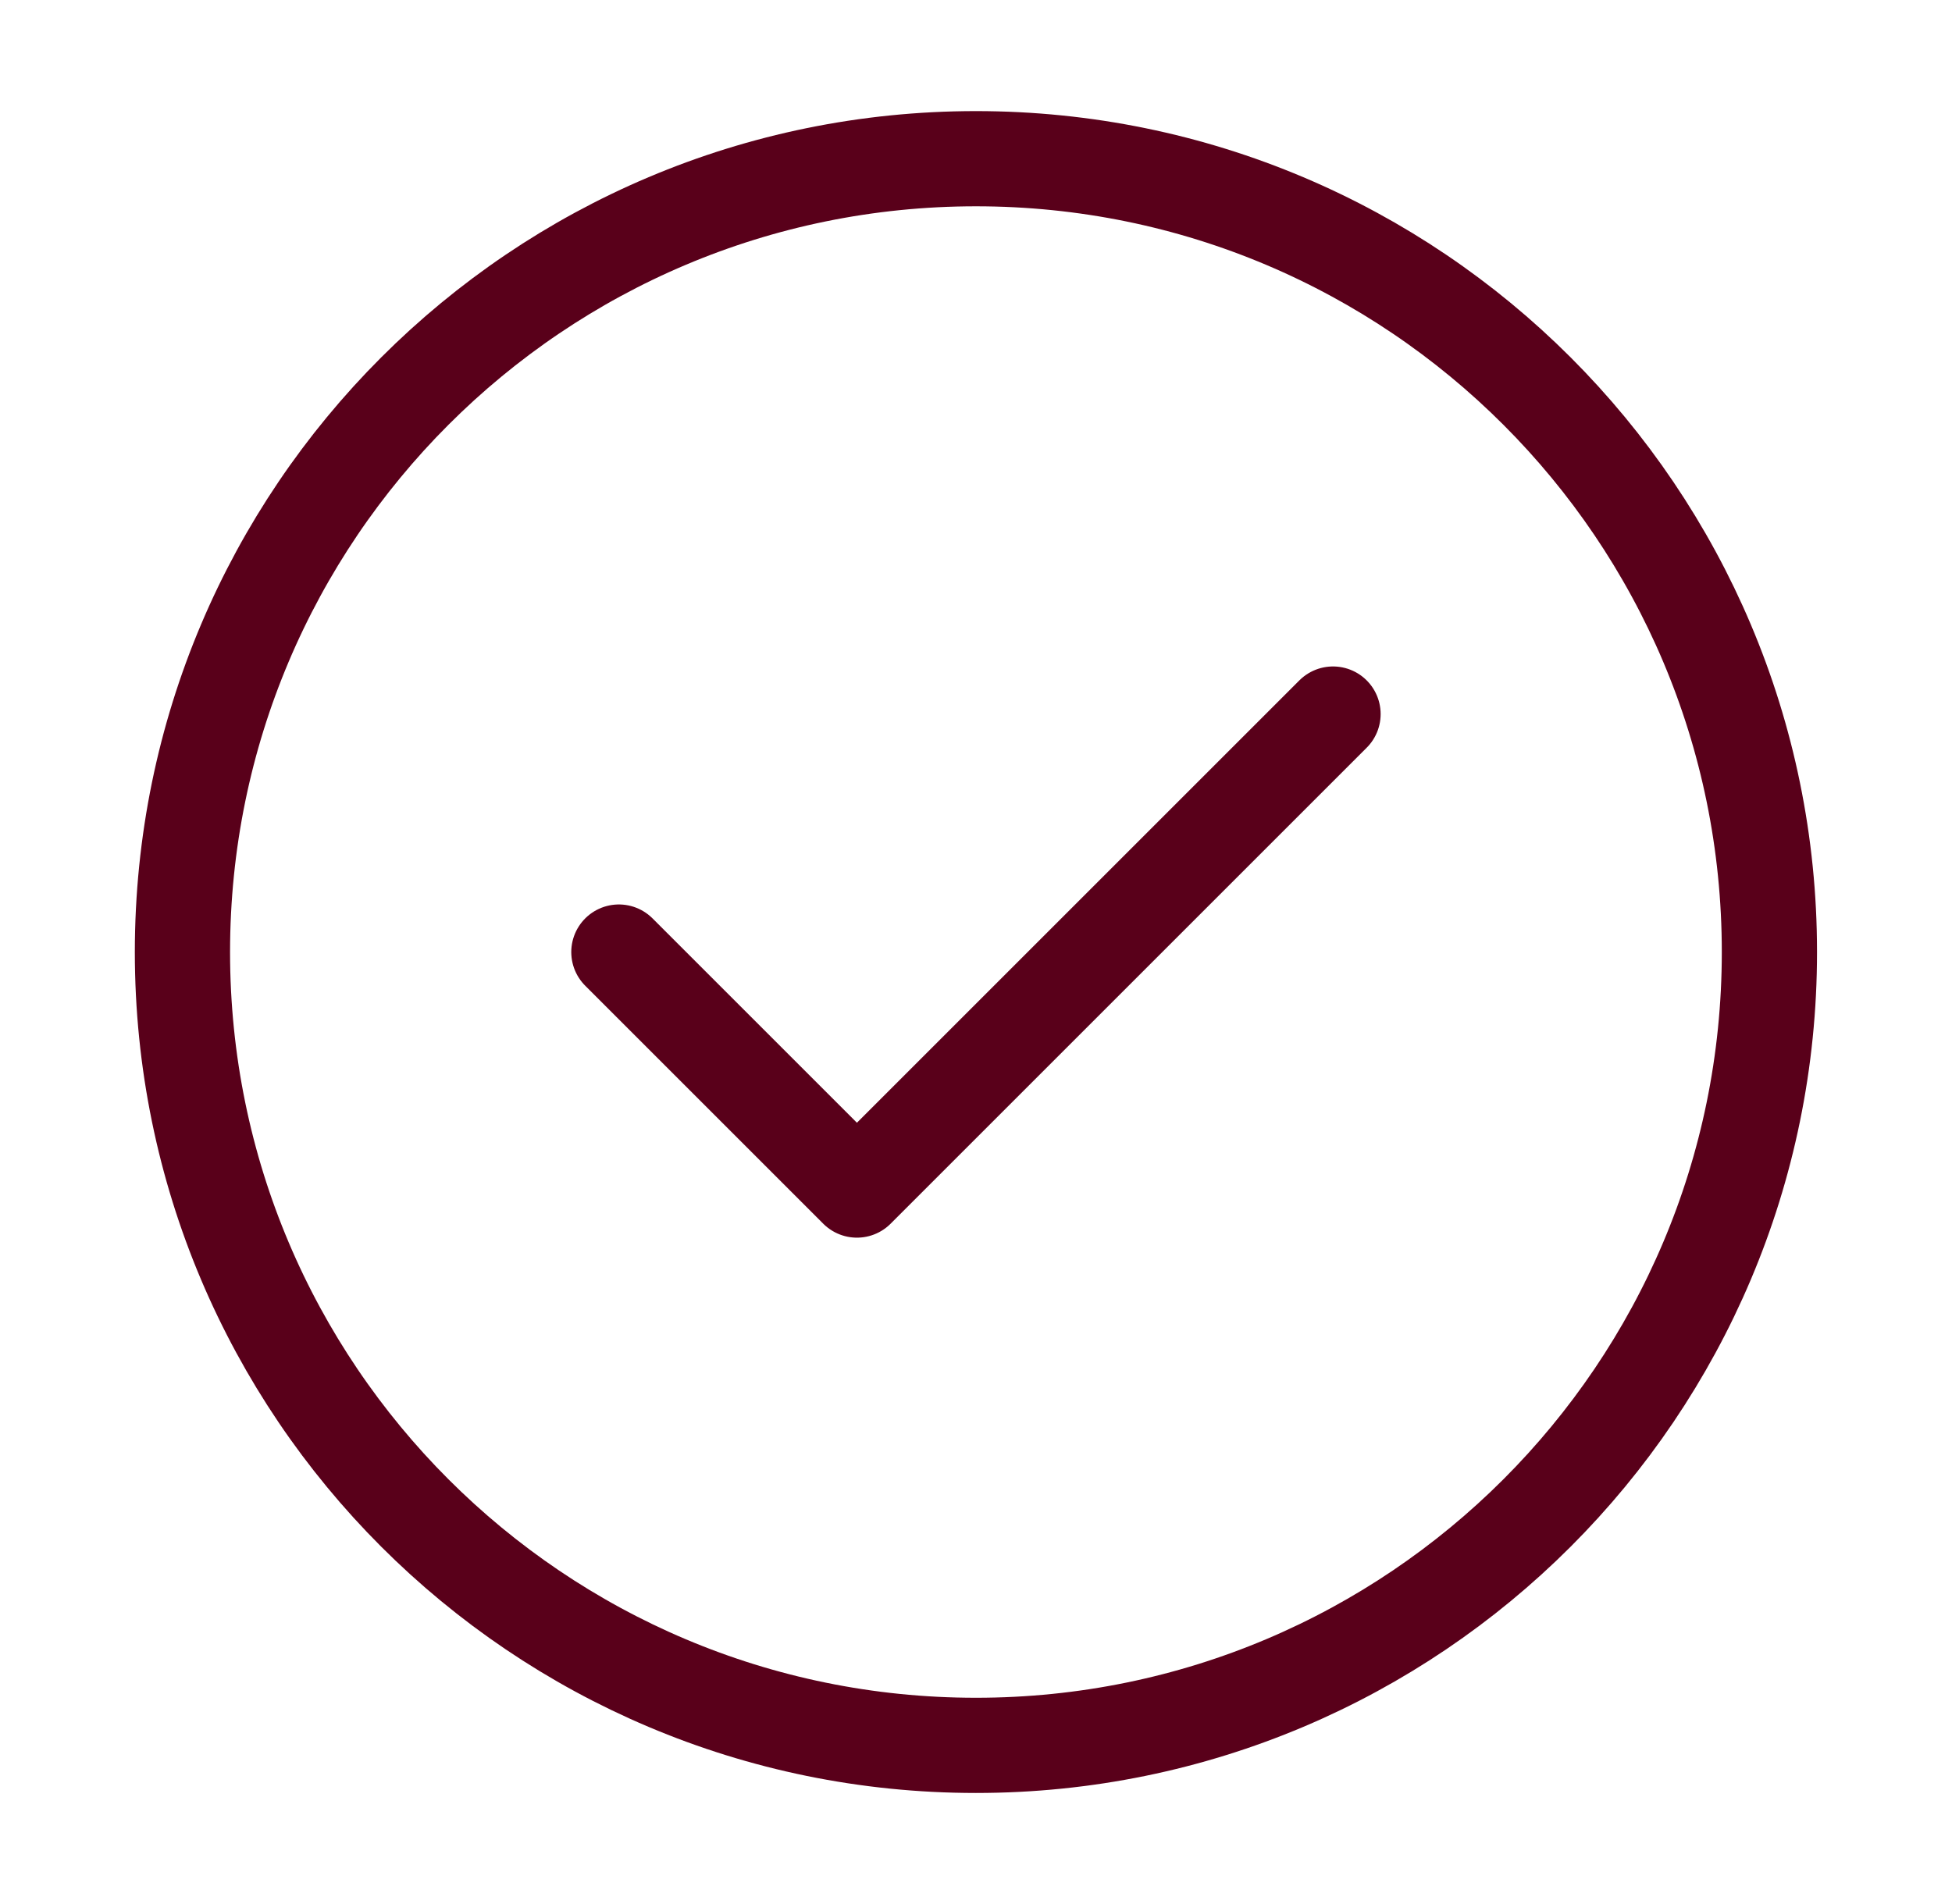 <svg width="41" height="40" viewBox="0 0 41 40" fill="none" xmlns="http://www.w3.org/2000/svg">
<path d="M12.999 20.001L17.999 25.001L27.999 15.001M37.165 20.001C37.165 29.205 29.703 36.667 20.499 36.667C11.294 36.667 3.832 29.205 3.832 20.001C3.832 10.796 11.294 3.334 20.499 3.334C29.703 3.334 37.165 10.796 37.165 20.001Z" stroke="#59001A" stroke-width="2" stroke-linecap="round" stroke-linejoin="round"/>
</svg>
